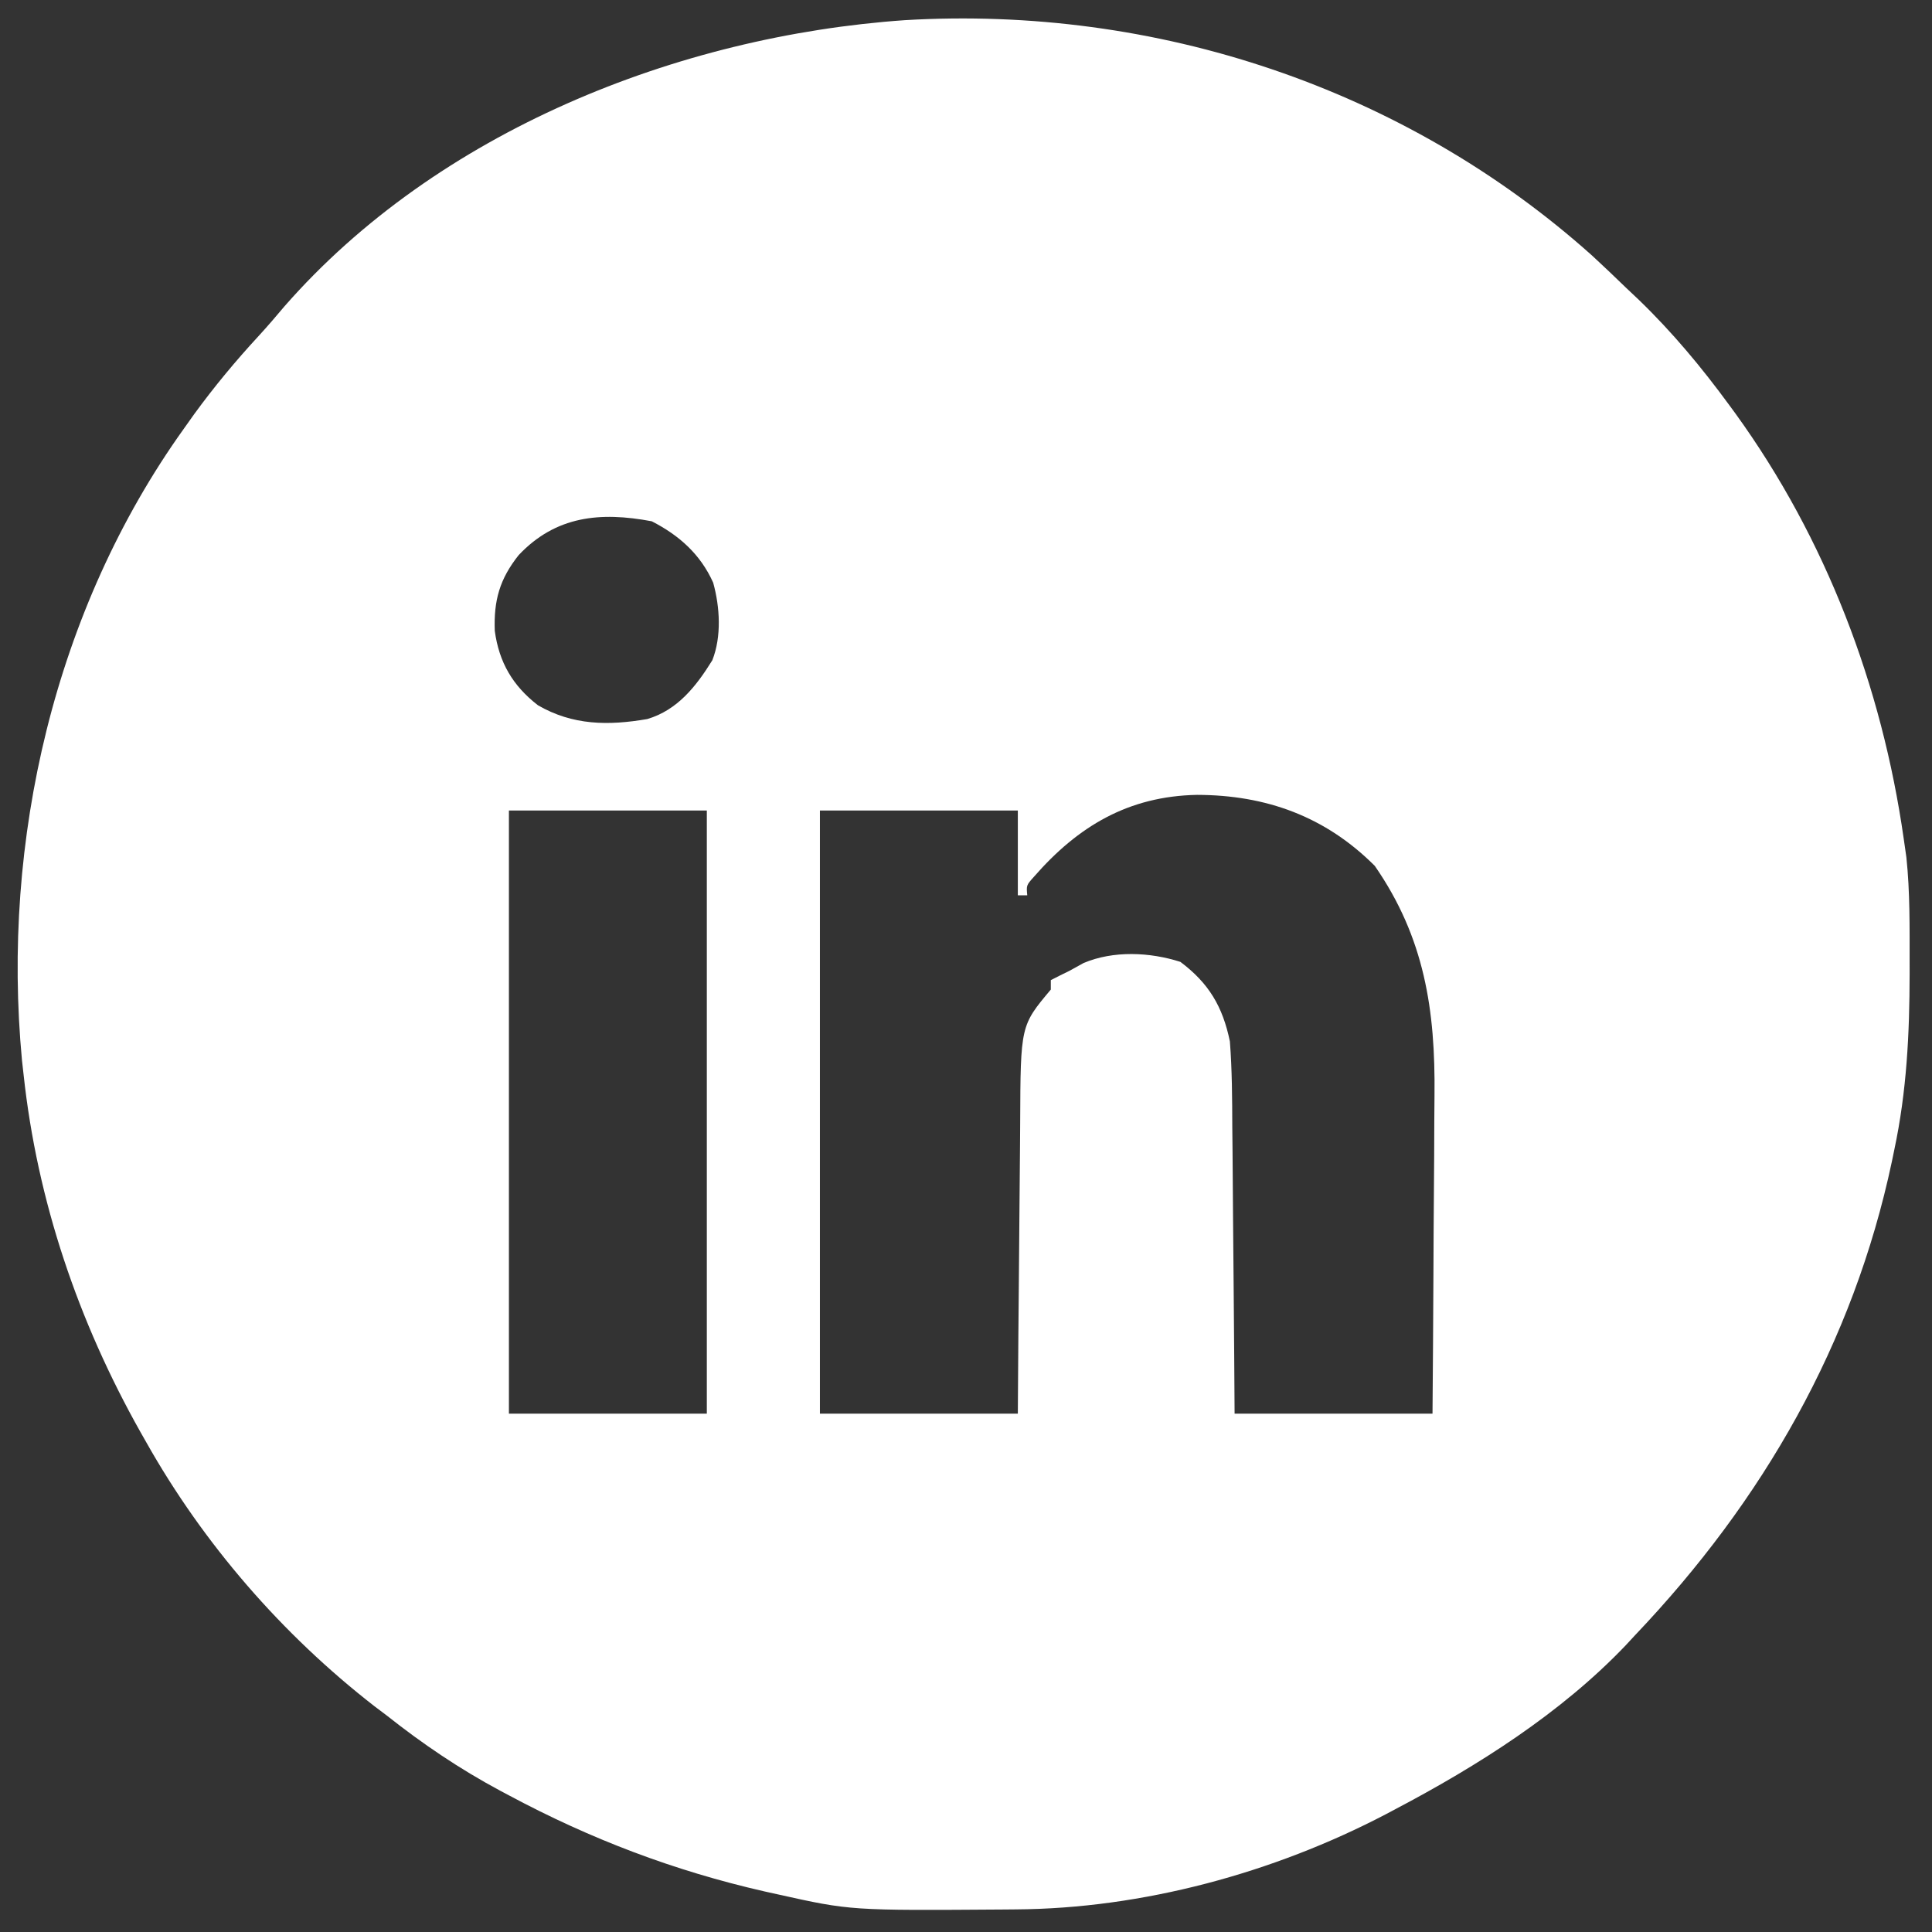 <?xml version="1.0" encoding="UTF-8"?>
<svg version="1.1" xmlns="http://www.w3.org/2000/svg" width="410" height="410">
<rect width="100%" height="100%" fill="#333333" stroke="none"/>
<path d="M0 0 C2.43 2.229 4.806 4.512 7.177 6.803 C8.561 8.11 8.561 8.11 9.973 9.444 C17.133 16.361 23.305 23.789 29.177 31.803 C29.593 32.37 30.009 32.936 30.437 33.52 C49.695 60.131 61.553 91.383 66.177 123.803 C66.362 125.096 66.548 126.389 66.739 127.721 C67.521 135.13 67.421 142.611 67.427 150.053 C67.427 150.856 67.428 151.659 67.429 152.486 C67.412 165.147 66.819 177.382 64.177 189.803 C64.01 190.61 63.844 191.417 63.673 192.248 C55.467 230.973 36.288 264.316 9.177 292.803 C8.198 293.861 8.198 293.861 7.2 294.94 C-6.58 309.394 -24.261 320.561 -41.823 329.803 C-42.472 330.147 -43.121 330.492 -43.79 330.846 C-67.572 343.27 -95.367 350.841 -122.277 351.006 C-123.051 351.013 -123.825 351.02 -124.622 351.028 C-157.316 351.258 -157.316 351.258 -172.823 347.803 C-173.746 347.599 -174.668 347.395 -175.618 347.185 C-194.804 342.806 -212.496 336.076 -229.823 326.803 C-230.437 326.477 -231.051 326.151 -231.683 325.815 C-240.305 321.19 -248.154 315.878 -255.823 309.803 C-256.656 309.175 -257.489 308.548 -258.347 307.901 C-277.958 292.664 -294.65 273.429 -306.823 251.803 C-307.211 251.121 -307.599 250.439 -307.998 249.736 C-321.204 226.291 -329.94 200.649 -332.823 173.803 C-332.933 172.827 -333.043 171.852 -333.156 170.846 C-337.555 124.212 -326.263 75.139 -298.823 36.803 C-298.085 35.763 -297.346 34.723 -296.585 33.651 C-292.339 27.835 -287.817 22.389 -282.933 17.1 C-281.044 15.044 -279.244 12.94 -277.448 10.803 C-245.001 -26.258 -194.043 -46.562 -145.788 -49.919 C-92.629 -53.07 -39.787 -35.6 0 0 Z M-227.761 63.616 C-231.788 68.689 -233.062 73.233 -232.823 79.678 C-231.918 86.365 -229.007 91.344 -223.659 95.475 C-216.29 99.748 -208.714 99.817 -200.464 98.397 C-194.054 96.509 -190.068 91.431 -186.652 85.909 C-184.669 80.868 -185.045 74.61 -186.476 69.452 C-189.188 63.422 -193.686 59.409 -199.511 56.428 C-210.449 54.364 -219.892 55.277 -227.761 63.616 Z M-118.39 131.85 C-120.021 133.668 -120.021 133.668 -119.823 135.803 C-120.483 135.803 -121.143 135.803 -121.823 135.803 C-121.823 129.863 -121.823 123.923 -121.823 117.803 C-135.683 117.803 -149.543 117.803 -163.823 117.803 C-163.823 160.043 -163.823 202.283 -163.823 245.803 C-149.963 245.803 -136.103 245.803 -121.823 245.803 C-121.786 240.349 -121.749 234.895 -121.71 229.276 C-121.68 225.808 -121.649 222.34 -121.615 218.872 C-121.56 213.374 -121.509 207.877 -121.477 202.38 C-121.451 197.945 -121.41 193.51 -121.36 189.075 C-121.344 187.388 -121.332 185.702 -121.326 184.015 C-121.242 163.444 -121.242 163.444 -114.823 155.803 C-114.823 155.143 -114.823 154.483 -114.823 153.803 C-113.501 153.115 -112.164 152.456 -110.823 151.803 C-109.854 151.267 -108.885 150.731 -107.886 150.178 C-101.54 147.486 -93.774 147.855 -87.323 149.928 C-81.289 154.454 -78.346 159.421 -76.823 166.803 C-76.356 172.856 -76.334 178.895 -76.312 184.963 C-76.295 186.722 -76.277 188.48 -76.257 190.238 C-76.21 194.84 -76.18 199.441 -76.154 204.043 C-76.119 209.578 -76.062 215.113 -76.009 220.648 C-75.93 229.033 -75.879 237.418 -75.823 245.803 C-61.963 245.803 -48.103 245.803 -33.823 245.803 C-33.707 231.111 -33.707 231.111 -33.628 216.418 C-33.604 210.413 -33.576 204.407 -33.522 198.402 C-33.478 193.552 -33.454 188.702 -33.444 183.852 C-33.437 182.015 -33.422 180.179 -33.401 178.342 C-33.193 160.169 -35.51 144.811 -46.073 129.553 C-56.566 119.06 -69.13 114.519 -83.808 114.486 C-98.357 114.771 -109.043 121.137 -118.39 131.85 Z M-229.823 117.803 C-229.823 160.043 -229.823 202.283 -229.823 245.803 C-215.963 245.803 -202.103 245.803 -187.823 245.803 C-187.823 203.563 -187.823 161.323 -187.823 117.803 C-201.683 117.803 -215.543 117.803 -229.823 117.803 Z " fill="#FFFFFF" transform="translate(337.823,54.197)"/>
</svg>
